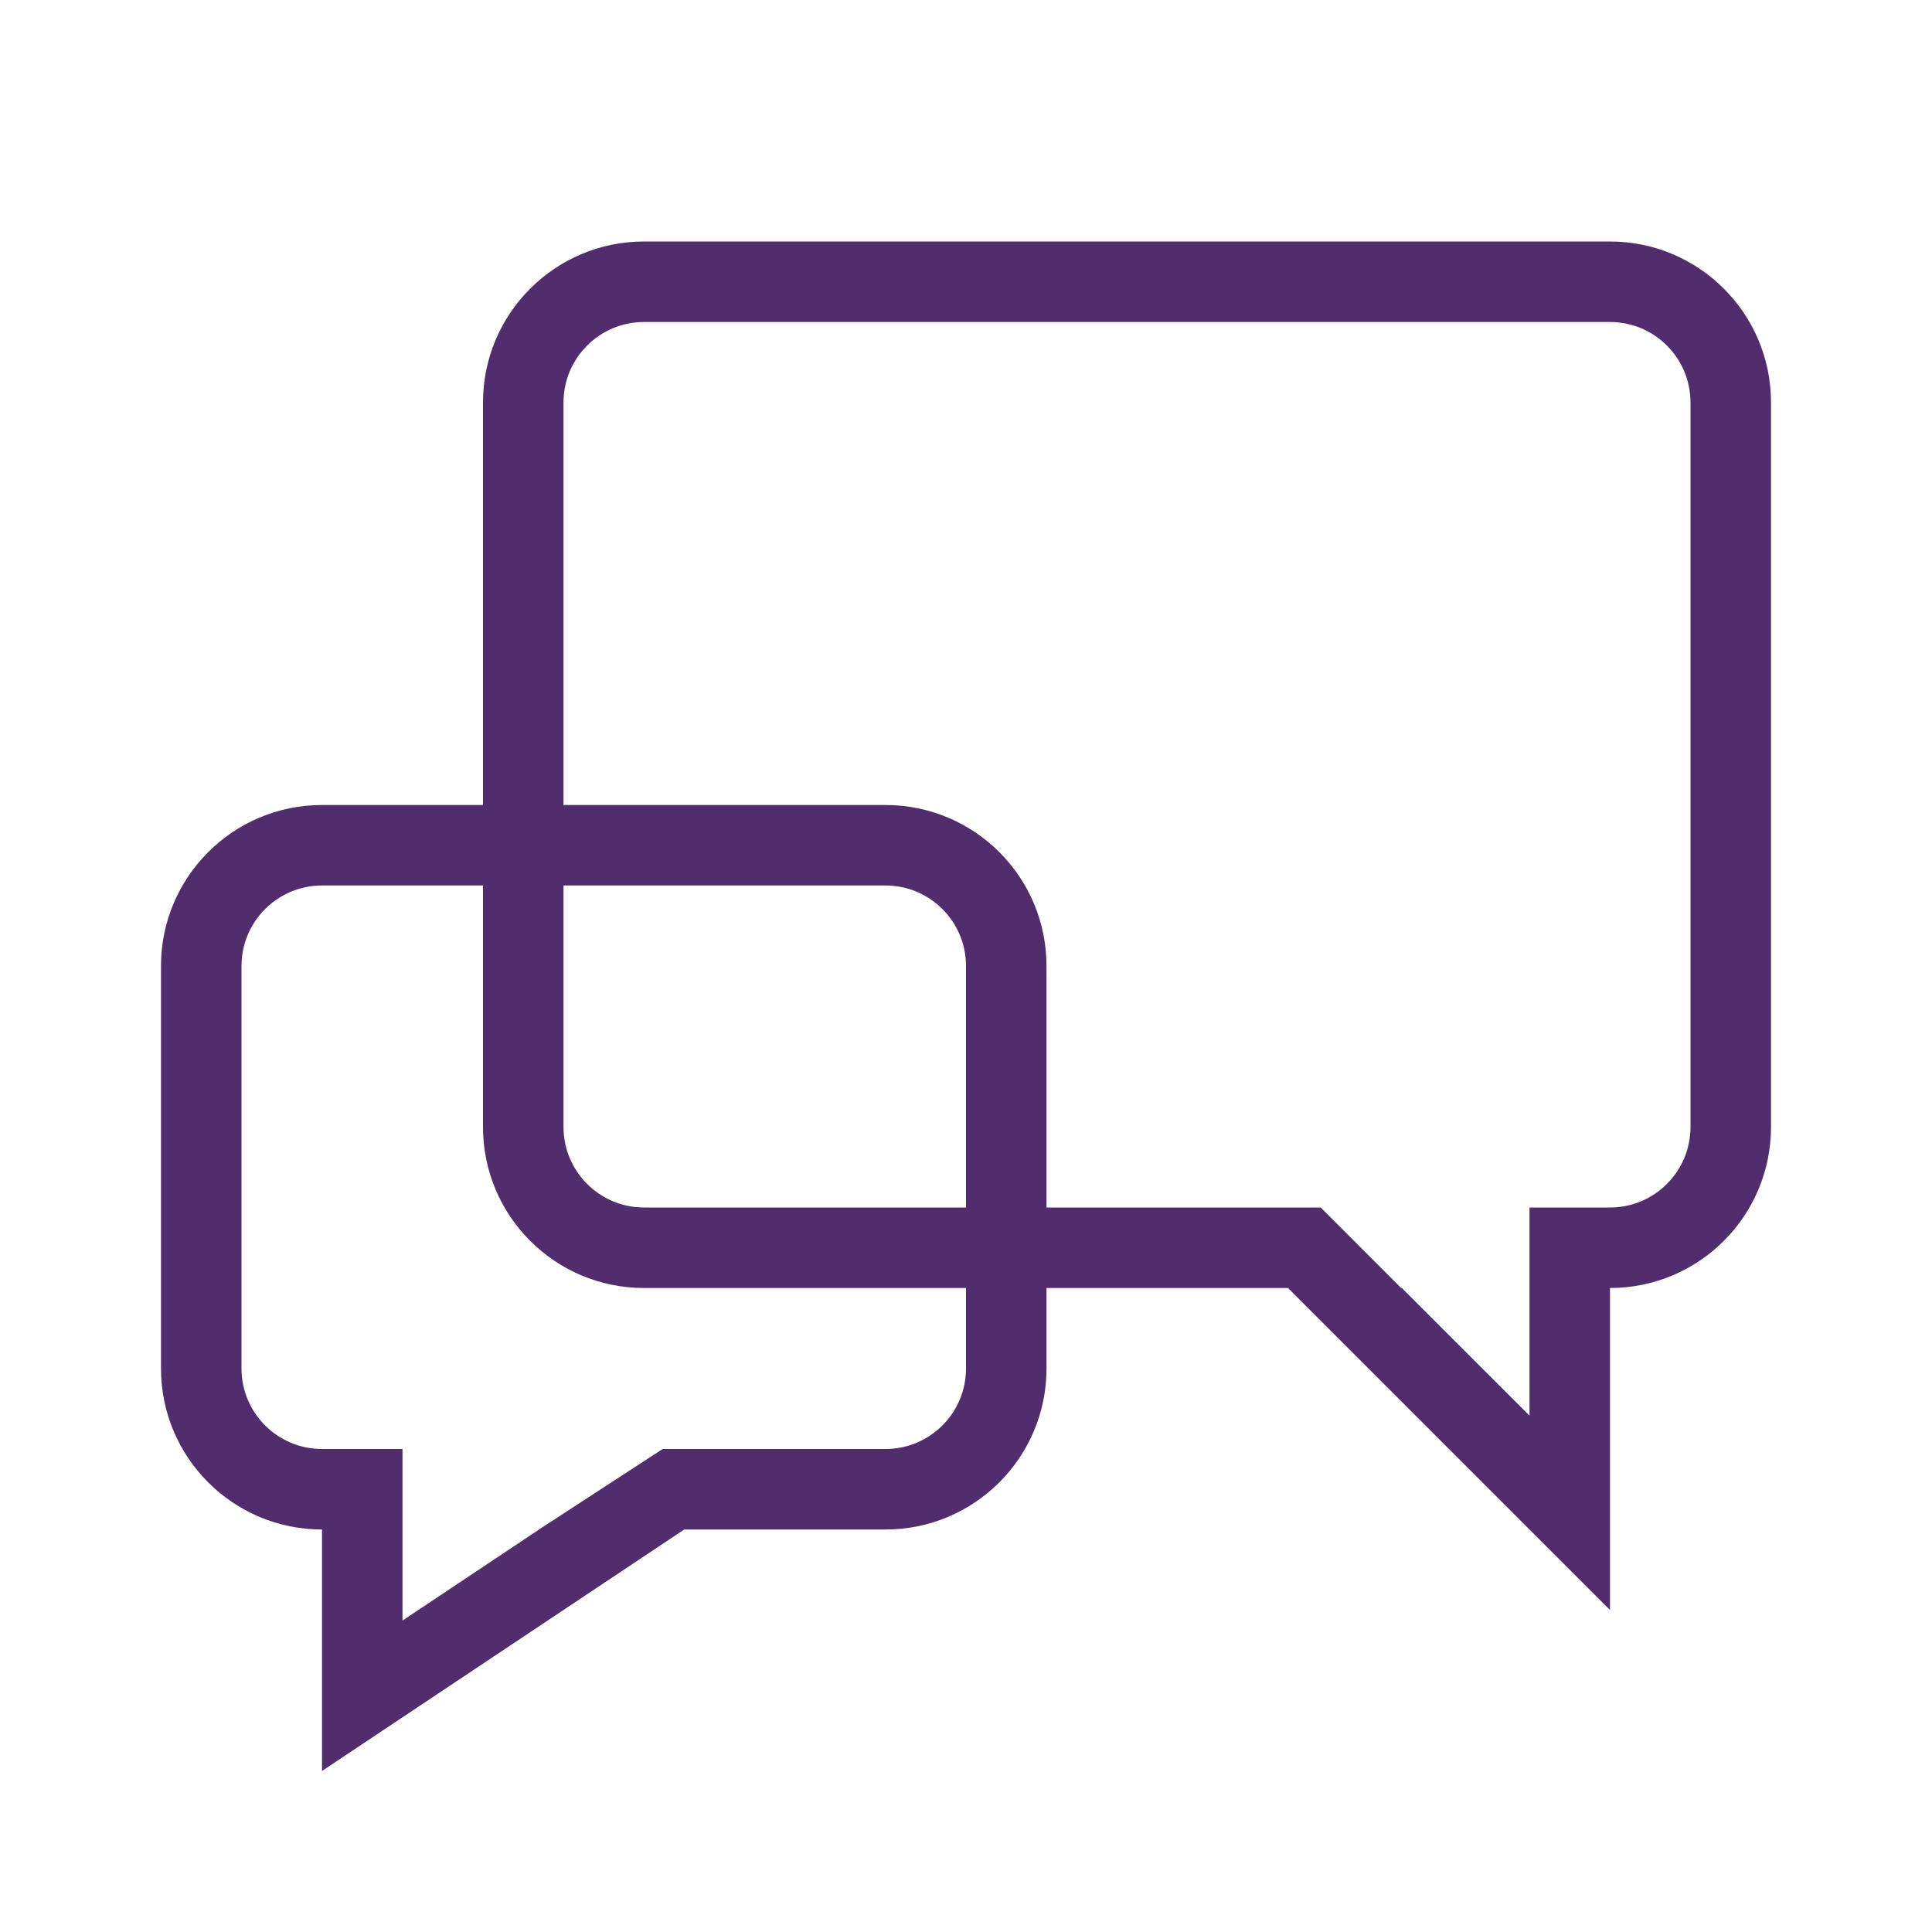 <svg width="64" height="64" viewBox="0 0 64 64" fill="none" xmlns="http://www.w3.org/2000/svg">
<path fill-rule="evenodd" clip-rule="evenodd" d="M56 13.333V37.333C56 38.806 54.806 40 53.333 40H50.667V42.667V46.895L46.438 42.667H46.416L43.75 40H40H34.667V32C34.667 29.054 32.279 26.667 29.333 26.667H18.667V13.333C18.667 11.861 19.861 10.667 21.333 10.667H53.333C54.806 10.667 56 11.861 56 13.333ZM42.667 42.667H34.667V45.333C34.667 48.279 32.279 50.667 29.333 50.667H22.667L13.333 56.889L10.667 58.667V55.462V50.667C7.721 50.667 5.333 48.279 5.333 45.333V32C5.333 29.054 7.721 26.667 10.667 26.667H16V13.333C16 10.388 18.388 8 21.333 8H53.333C56.279 8 58.667 10.388 58.667 13.333V37.333C58.667 40.279 56.279 42.667 53.333 42.667V49.562V53.333L50.667 50.667L42.667 42.667ZM32 32V40H21.333C19.861 40 18.667 38.806 18.667 37.333V29.333H29.333C30.806 29.333 32 30.527 32 32ZM16 37.333V29.333H10.667C9.194 29.333 8 30.527 8 32V45.333C8 46.806 9.194 48 10.667 48H13.333V50.667V53.684L17.859 50.667H17.854L21.951 48H26.667H29.333C30.806 48 32 46.806 32 45.333V42.667H21.333C18.388 42.667 16 40.279 16 37.333Z" fill="#512D6D"/>
</svg>
